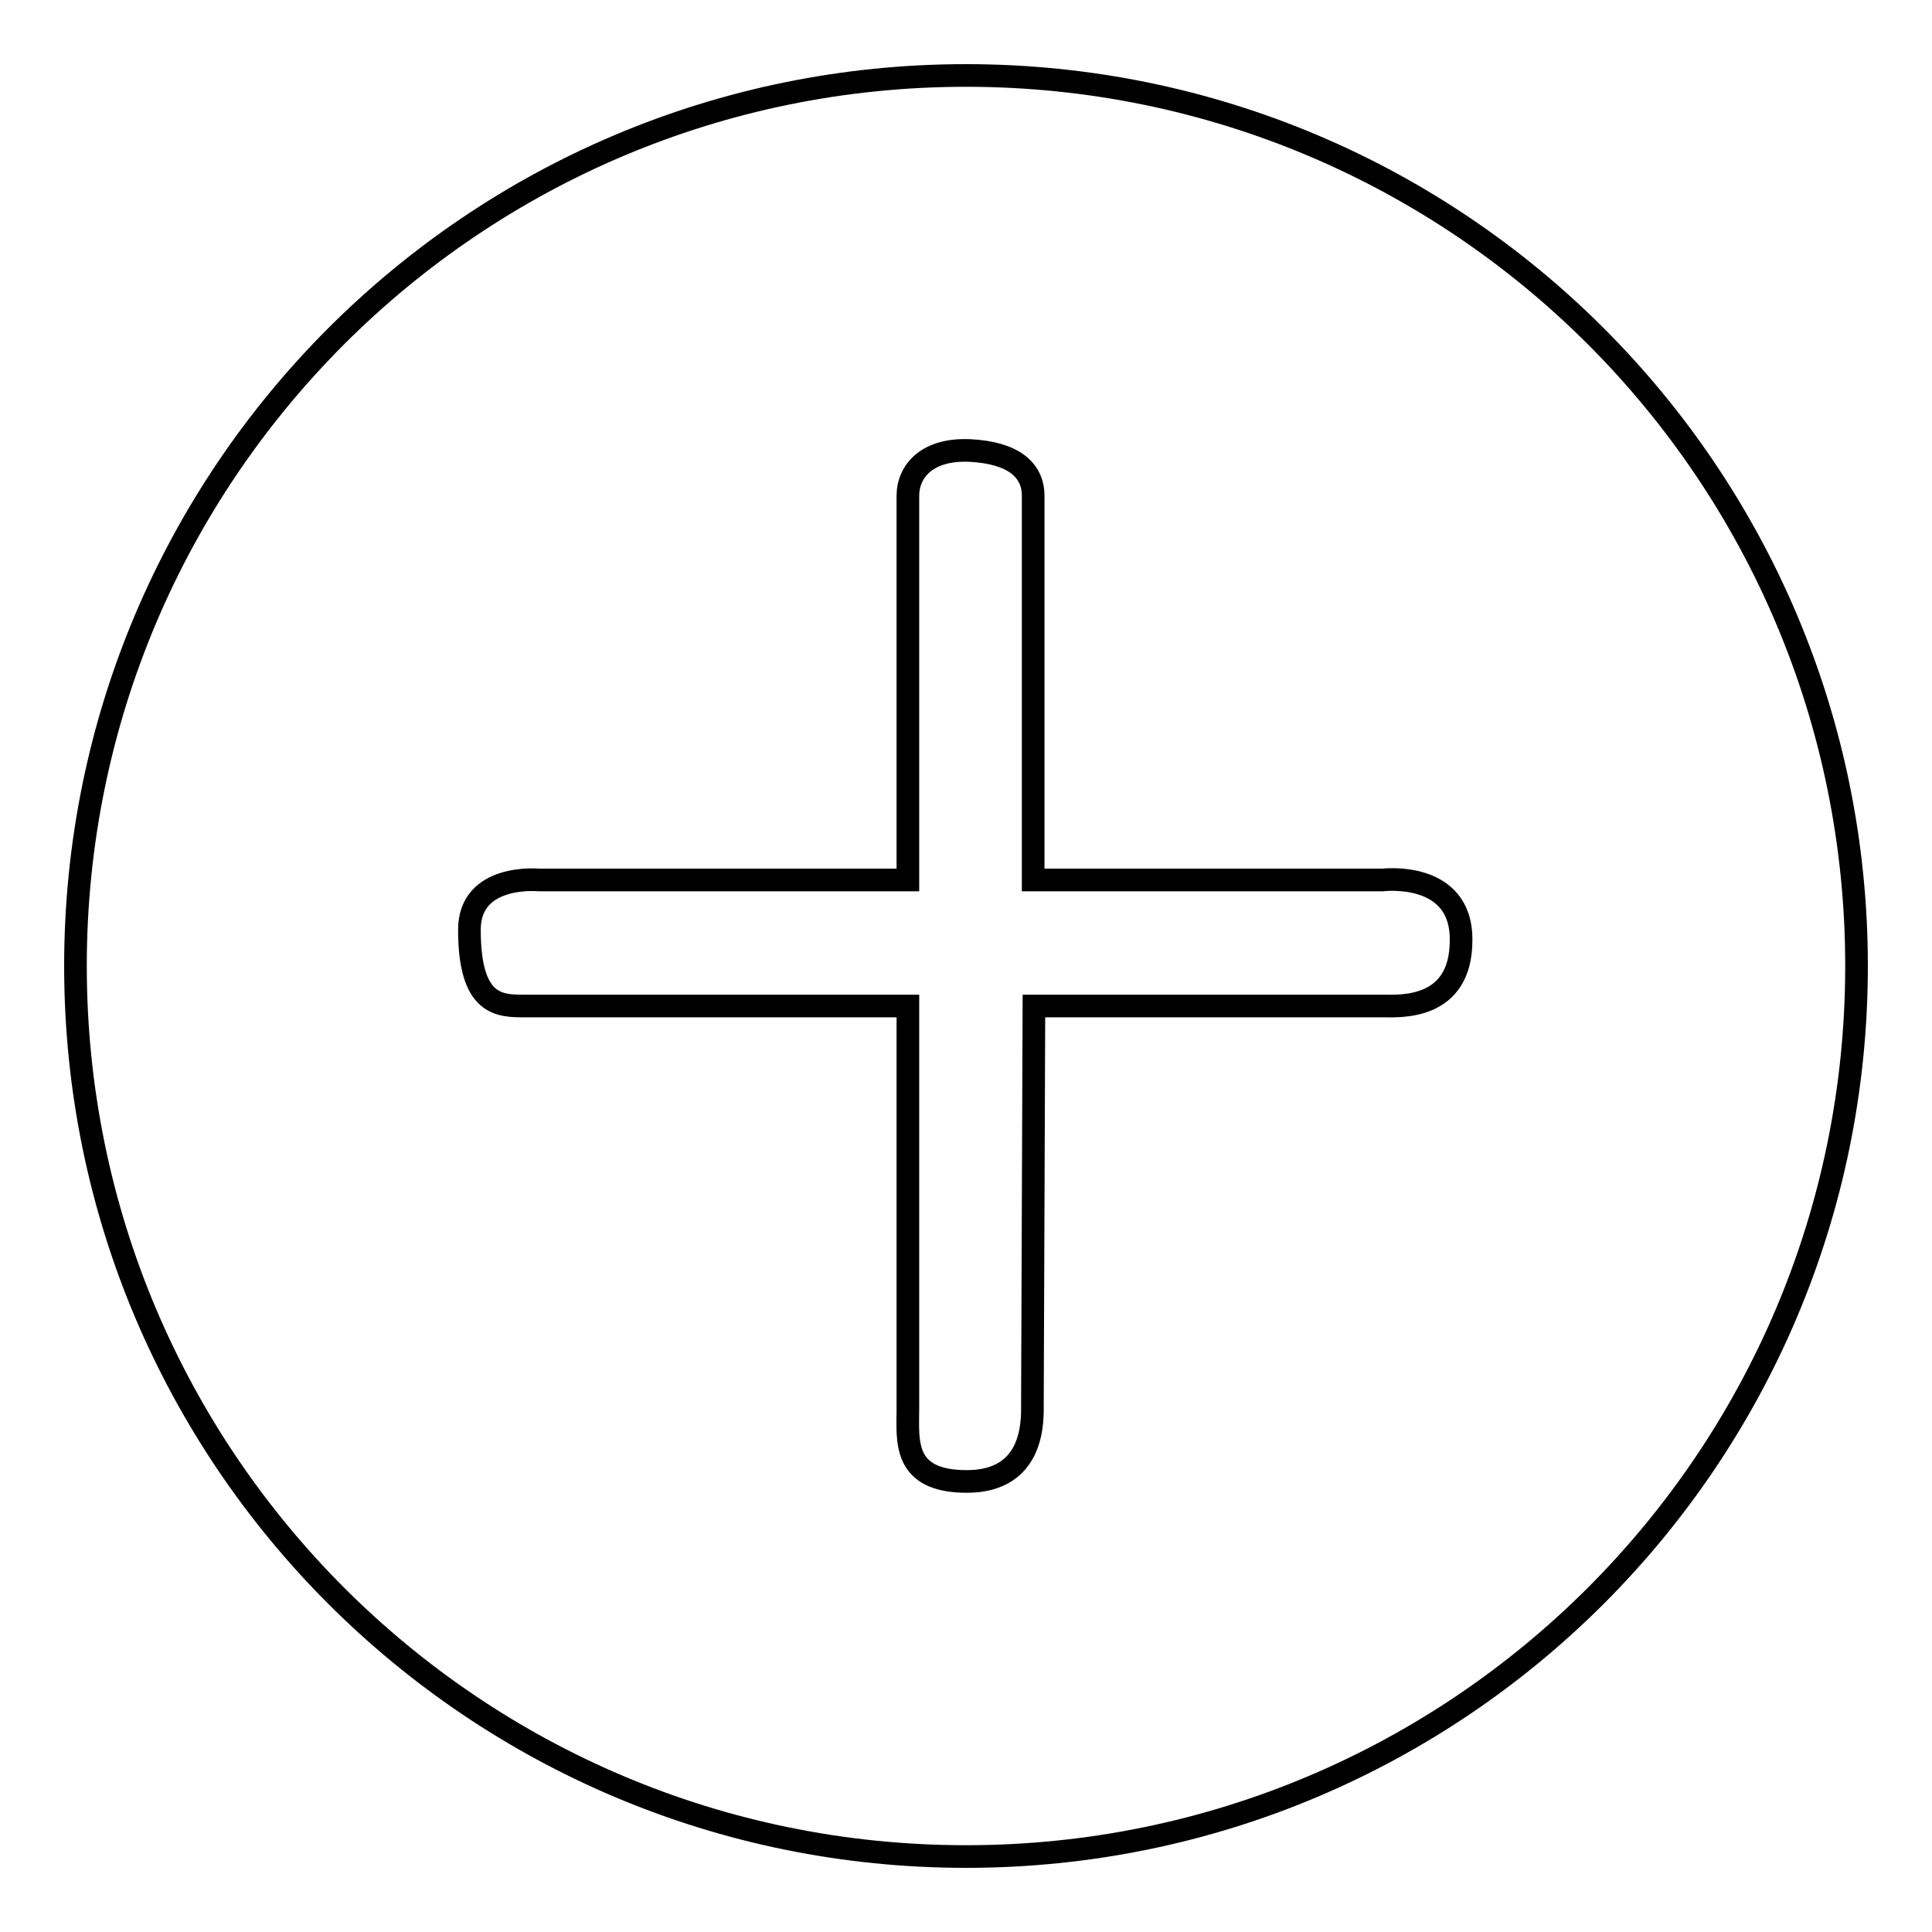 <?xml version="1.0" encoding="utf-8"?>
<!-- Svg Vector Icons : http://www.onlinewebfonts.com/icon -->
<!DOCTYPE svg PUBLIC "-//W3C//DTD SVG 1.1//EN" "http://www.w3.org/Graphics/SVG/1.1/DTD/svg11.dtd">
<svg version="1.1" xmlns="http://www.w3.org/2000/svg" xmlns:xlink="http://www.w3.org/1999/xlink" x="0px" y="0px" viewBox="0 0 256 256" enable-background="new 0 0 256 256" xml:space="preserve">
<g><g><path stroke-width="3" fill-opacity="0" stroke="#000000"  d="M128,10C62.8,10,10,62.8,10,128c0,65.2,52.8,118,118,118c65.2,0,118-52.8,118-118C246,62.8,193.2,10,128,10z M183.3,133.3H137l-0.2,52.7c0,2,0.4,10.3-8.7,10.3c-8.6,0-7.8-5.5-7.8-9.7l0-53.3H69.5c-3.3,0-7.3,0-7.3-10.1c0-7.5,9.2-6.6,9.2-6.6h48.9V65.7c0-3.3,2.6-6.3,8.3-6c5.7,0.3,8.3,2.6,8.3,6v50.9h46.3c0,0,10.5-1.3,10.4,8C193.6,133.9,185.4,133.3,183.3,133.3z"/></g></g>
</svg>
